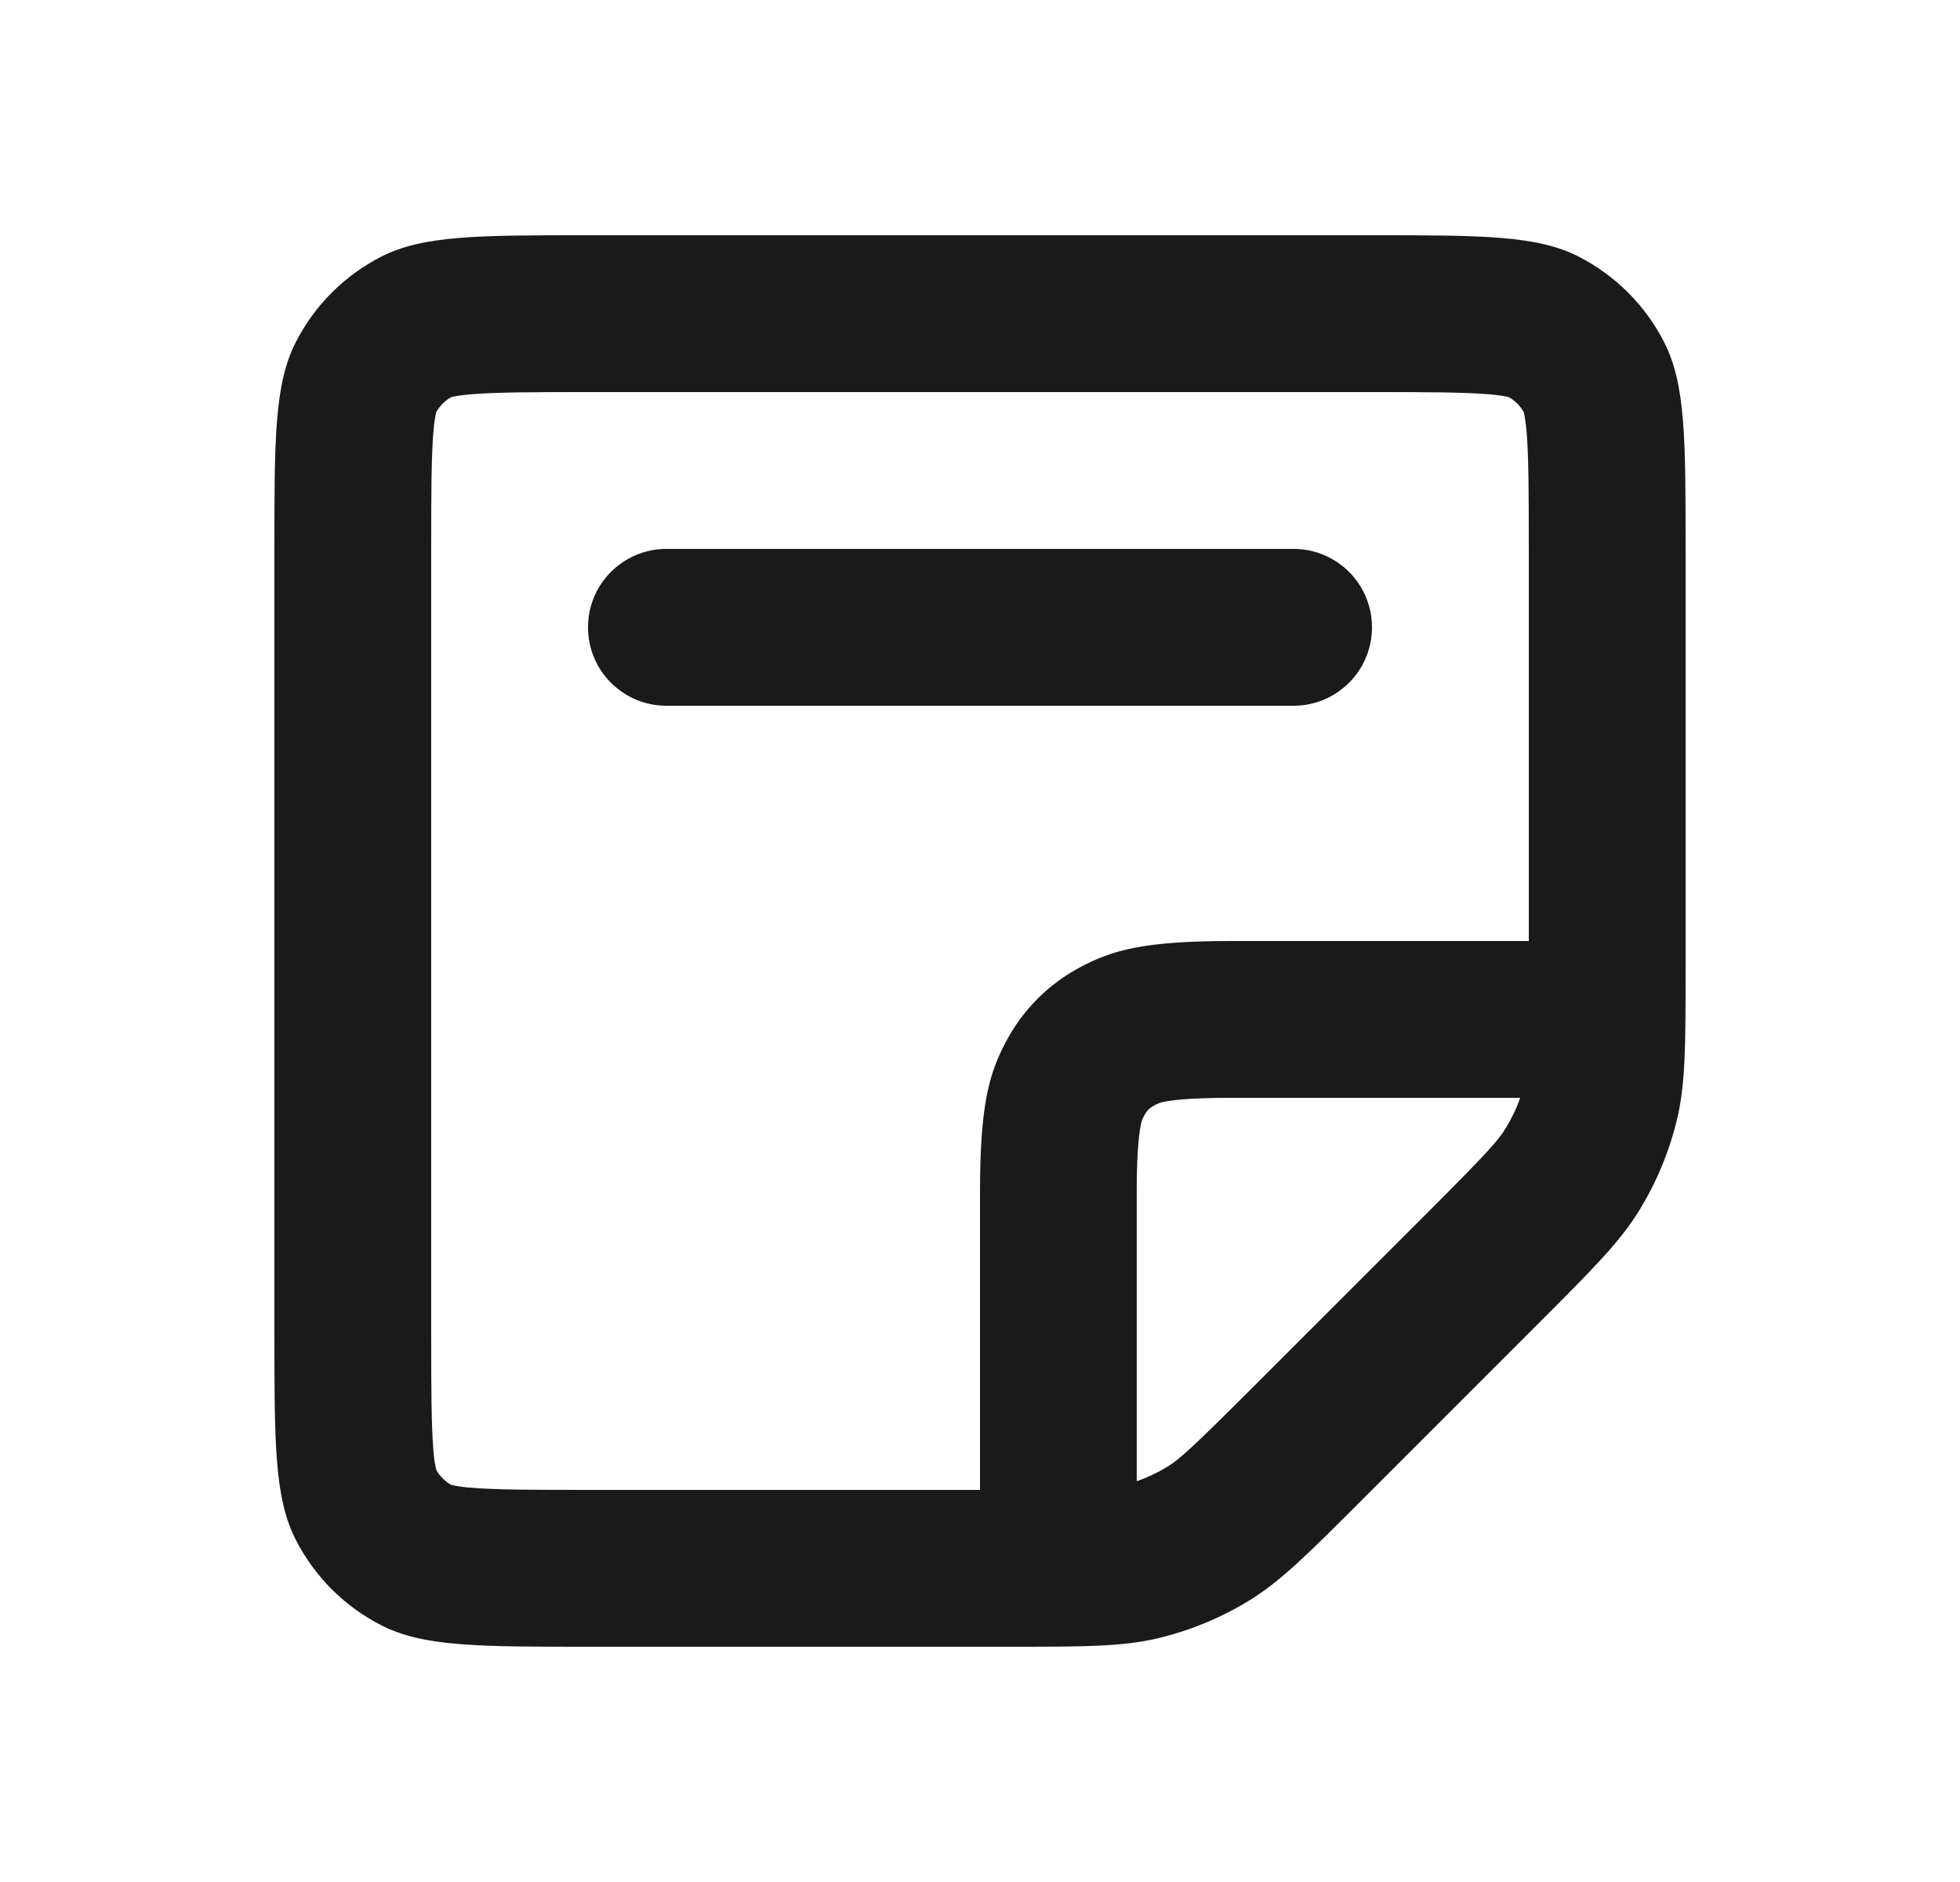 <?xml version="1.0" encoding="UTF-8"?> <svg xmlns="http://www.w3.org/2000/svg" width="25" height="24" viewBox="0 0 25 24" fill="none"><path fill-rule="evenodd" clip-rule="evenodd" d="M19.39 14H15.705C15.278 14 15.011 14.019 14.855 14.049C14.808 14.056 14.763 14.073 14.722 14.098C14.668 14.124 14.624 14.168 14.597 14.222C14.572 14.263 14.556 14.309 14.549 14.356C14.519 14.511 14.499 14.778 14.499 15.205V18.889C14.635 18.842 14.765 18.78 14.889 18.705C15.043 18.61 15.201 18.47 15.96 17.711L18.211 15.461C18.971 14.701 19.111 14.543 19.205 14.388C19.28 14.266 19.343 14.136 19.39 14ZM12.5 19H7.5C6.767 19 6.337 18.998 6.02 18.973C5.931 18.967 5.843 18.955 5.756 18.936C5.676 18.891 5.609 18.825 5.564 18.744C5.545 18.657 5.532 18.568 5.527 18.479C5.502 18.163 5.5 17.733 5.5 17V7C5.5 6.267 5.502 5.837 5.527 5.52C5.54 5.36 5.557 5.283 5.564 5.256C5.609 5.176 5.676 5.109 5.756 5.064C5.783 5.057 5.861 5.04 6.021 5.027C6.337 5.002 6.767 5 7.5 5H17.5C18.233 5 18.663 5.002 18.98 5.027C19.14 5.04 19.217 5.057 19.244 5.064C19.325 5.109 19.391 5.176 19.436 5.256C19.443 5.283 19.459 5.361 19.473 5.521C19.498 5.837 19.5 6.267 19.5 7V12H15.705C14.591 12 14.186 12.116 13.779 12.334C13.376 12.547 13.047 12.876 12.834 13.279C12.616 13.686 12.5 14.091 12.5 15.205V19ZM17.5 3C18.9 3 19.6 3 20.135 3.272C20.605 3.512 20.988 3.895 21.227 4.365C21.5 4.9 21.5 5.6 21.5 7V12.349C21.5 13.327 21.5 13.817 21.39 14.277C21.291 14.685 21.13 15.075 20.91 15.433C20.663 15.837 20.317 16.183 19.625 16.875L17.375 19.125C16.683 19.817 16.337 20.163 15.933 20.411C15.575 20.63 15.185 20.791 14.777 20.89C14.317 21 13.827 21 12.849 21H7.5C6.1 21 5.4 21 4.865 20.727C4.395 20.488 4.012 20.105 3.772 19.635C3.5 19.1 3.5 18.4 3.5 17V7C3.5 5.6 3.5 4.9 3.772 4.365C4.012 3.894 4.394 3.512 4.865 3.272C5.4 3 6.1 3 7.5 3H17.5Z" fill="#1A1A1A"></path><path fill-rule="evenodd" clip-rule="evenodd" d="M7.5 8C7.5 7.448 7.948 7 8.5 7H16.5C17.052 7 17.5 7.448 17.5 8C17.5 8.552 17.052 9 16.5 9H8.5C7.948 9 7.5 8.552 7.5 8Z" fill="#1A1A1A"></path></svg> 